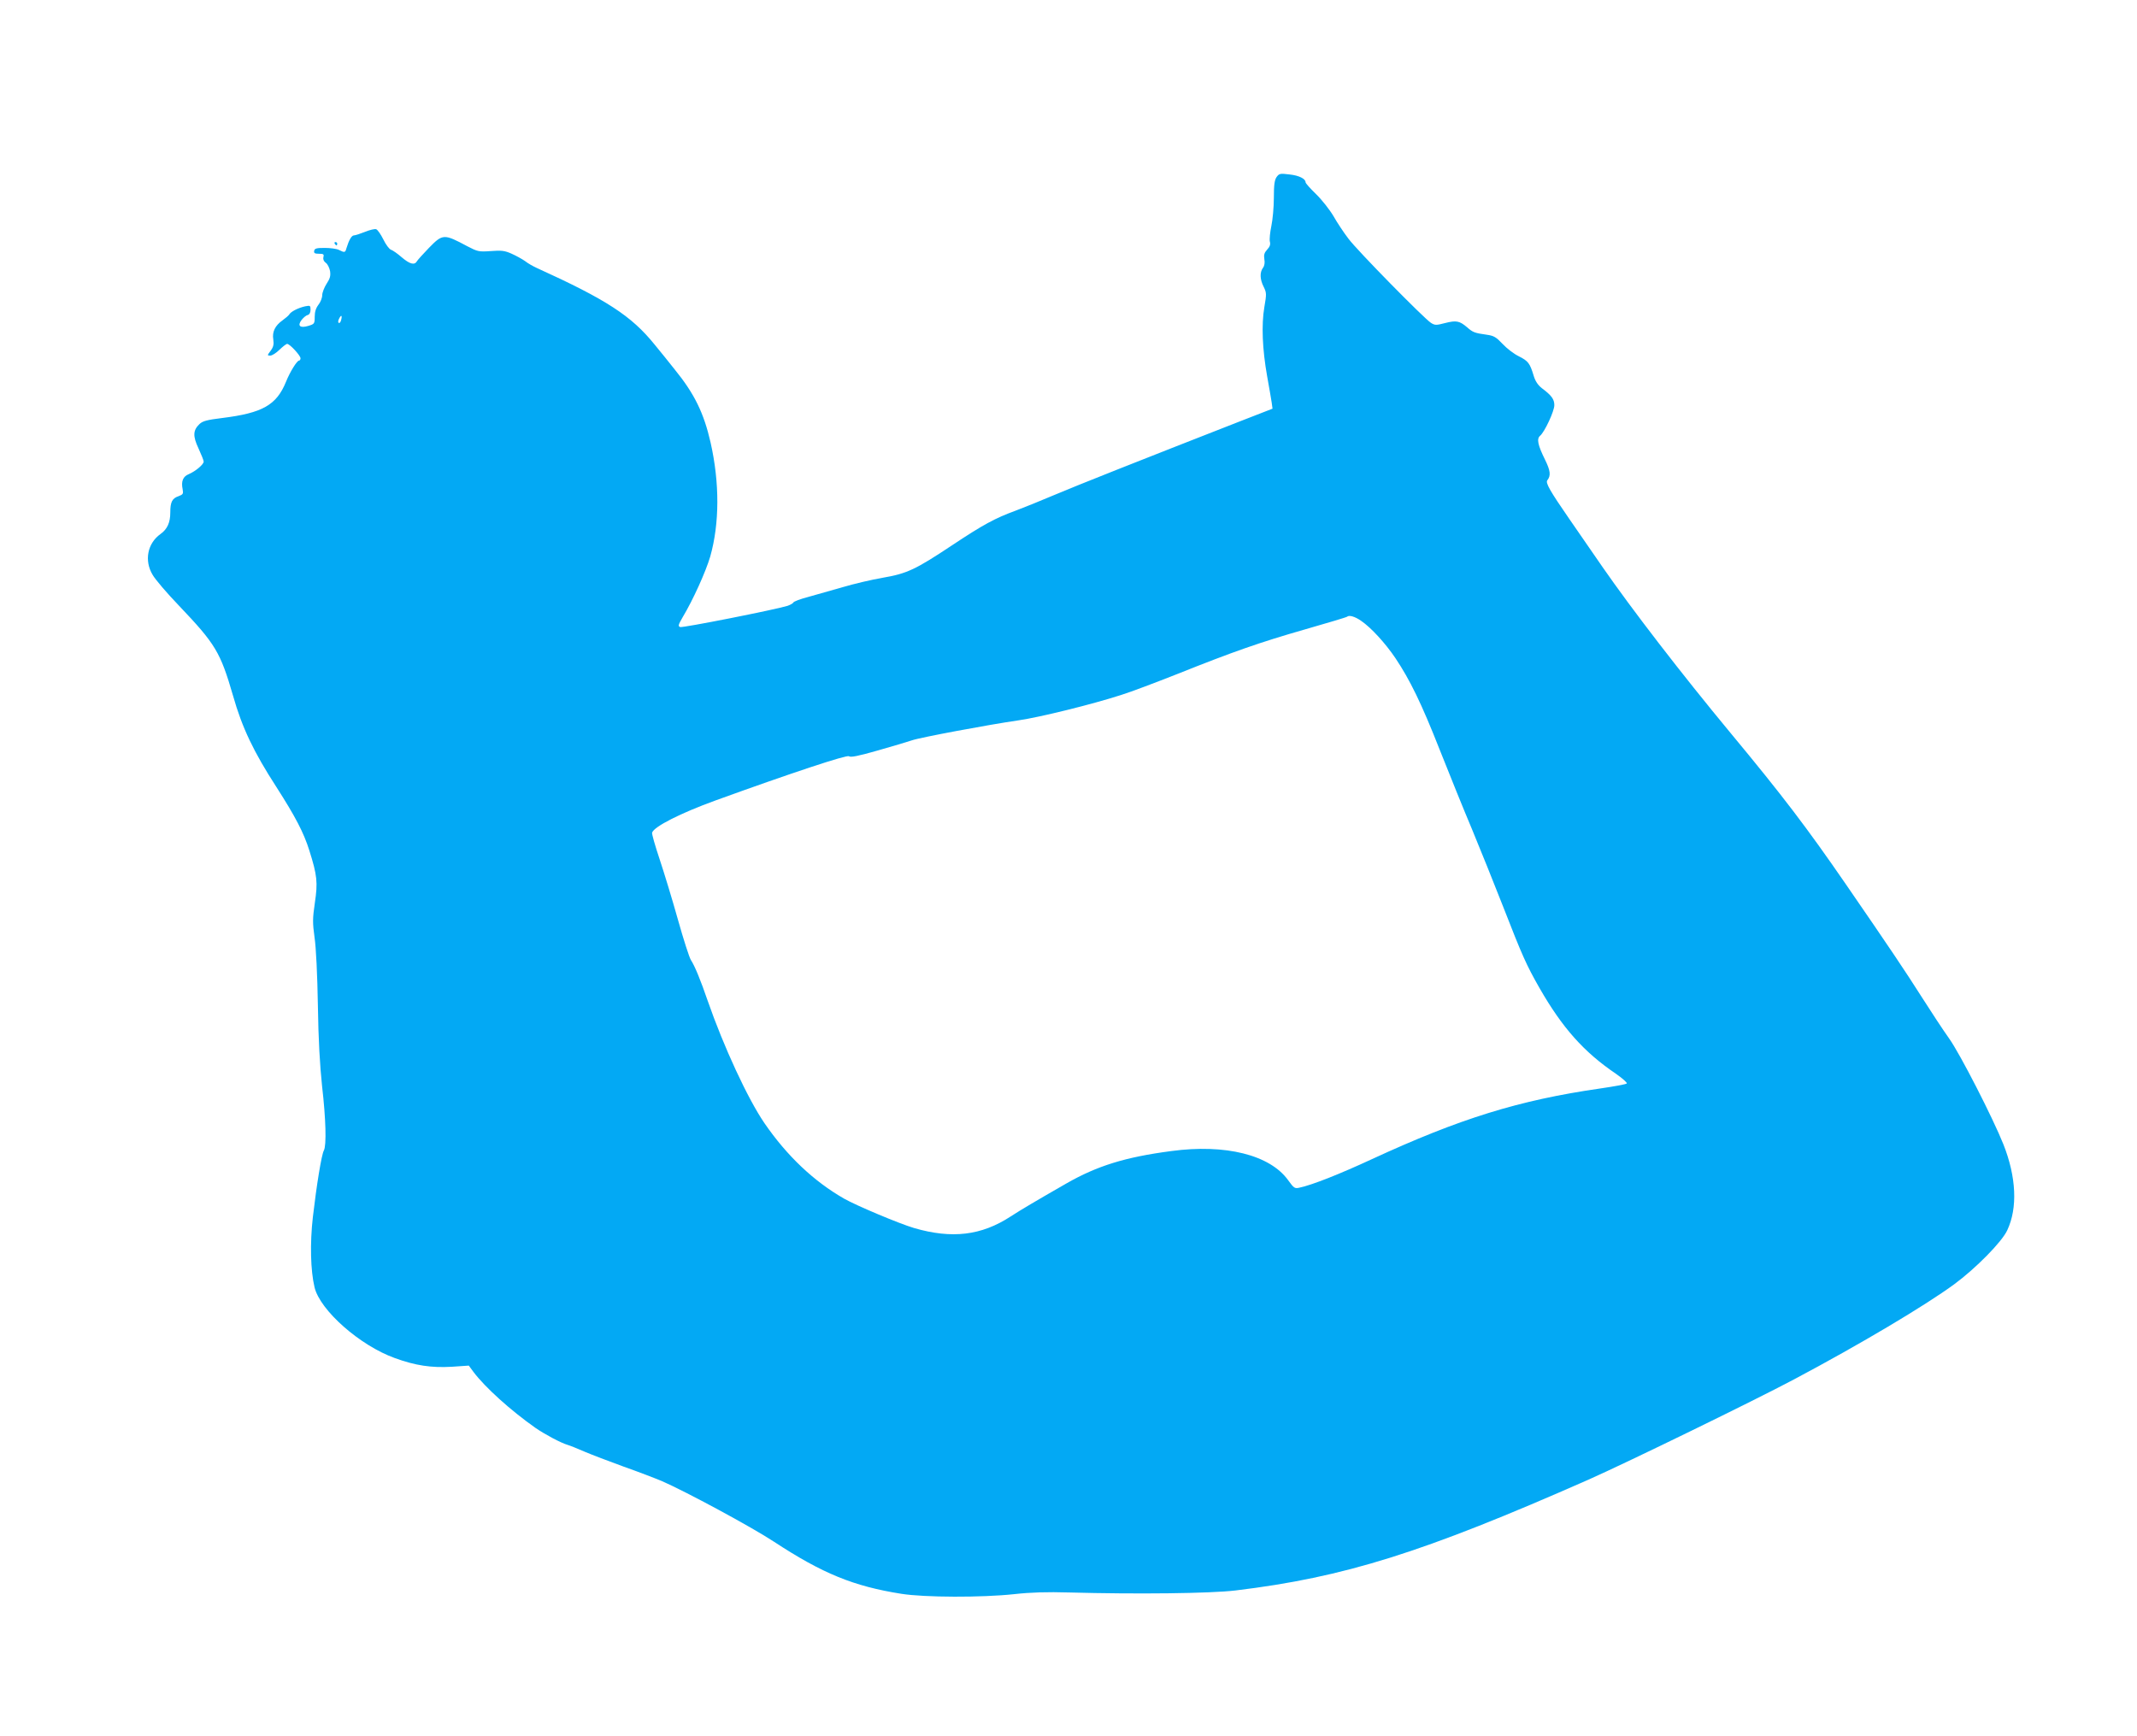 <?xml version="1.0" standalone="no"?>
<!DOCTYPE svg PUBLIC "-//W3C//DTD SVG 20010904//EN"
 "http://www.w3.org/TR/2001/REC-SVG-20010904/DTD/svg10.dtd">
<svg version="1.0" xmlns="http://www.w3.org/2000/svg"
 width="1280pt" height="1040pt" viewBox="0 0 1280 1040"
 preserveAspectRatio="xMidYMid meet">
<g transform="translate(0,1040) scale(0.1,-0.1)"
fill="#03a9f4" stroke="none">
<path d="M7646 9339 c-12 -18 -16 -47 -16 -124 0 -55 -7 -131 -15 -169 -8 -38
-12 -80 -9 -93 5 -17 0 -31 -16 -48 -17 -19 -21 -31 -17 -57 4 -21 1 -40 -8
-52 -20 -27 -19 -69 4 -114 17 -35 18 -42 4 -122 -18 -106 -12 -252 17 -415
12 -66 24 -136 27 -156 l5 -37 -198 -77 c-593 -232 -975 -383 -1109 -440 -82
-35 -187 -77 -232 -94 -125 -46 -193 -83 -380 -207 -218 -145 -270 -170 -417
-195 -64 -11 -171 -36 -238 -56 -68 -19 -161 -46 -208 -59 -46 -12 -86 -27
-88 -33 -2 -5 -18 -14 -35 -20 -74 -23 -629 -133 -643 -127 -14 5 -11 14 15
59 62 103 139 274 165 363 56 198 57 441 2 684 -40 175 -96 291 -214 436 -31
40 -86 107 -121 150 -139 172 -288 269 -706 459 -22 10 -54 28 -70 41 -17 12
-53 32 -80 44 -42 19 -62 21 -126 16 -72 -5 -78 -3 -140 29 -140 75 -147 75
-230 -10 -35 -36 -67 -72 -72 -80 -14 -25 -43 -17 -91 24 -25 22 -54 42 -64
45 -11 4 -31 31 -46 62 -15 30 -34 58 -43 61 -8 3 -38 -4 -67 -16 -28 -11 -58
-21 -66 -21 -14 0 -30 -28 -45 -77 -7 -27 -11 -27 -45 -10 -14 7 -52 12 -85
12 -49 0 -60 -3 -63 -17 -3 -14 3 -18 28 -18 27 0 32 -3 27 -20 -3 -13 2 -25
14 -34 11 -7 22 -30 26 -50 4 -29 0 -44 -21 -76 -14 -22 -26 -53 -26 -68 0
-16 -10 -42 -23 -58 -15 -20 -22 -42 -22 -72 0 -41 -2 -43 -38 -54 -50 -15
-67 0 -41 35 11 14 27 28 37 30 11 3 17 15 17 32 0 25 -2 26 -33 20 -40 -9
-84 -31 -94 -48 -4 -7 -23 -23 -41 -36 -44 -31 -63 -69 -55 -115 4 -29 1 -44
-16 -67 -21 -28 -21 -29 -2 -29 11 0 36 16 55 35 20 19 40 35 46 35 16 0 80
-70 80 -86 0 -8 -4 -14 -9 -14 -12 0 -54 -67 -78 -127 -57 -140 -141 -187
-383 -217 -90 -11 -116 -18 -135 -36 -39 -37 -41 -72 -6 -146 17 -37 31 -72
31 -79 0 -17 -49 -58 -89 -75 -35 -14 -47 -43 -37 -91 5 -27 2 -31 -24 -41
-39 -13 -50 -35 -50 -98 0 -60 -18 -100 -59 -129 -78 -56 -98 -159 -47 -244
15 -27 86 -110 158 -185 219 -230 248 -278 324 -540 54 -191 124 -337 260
-547 114 -178 163 -272 197 -380 47 -149 51 -191 33 -312 -14 -96 -14 -120 -2
-208 9 -58 17 -228 20 -405 3 -208 12 -362 25 -485 23 -198 27 -356 11 -386
-14 -24 -44 -209 -66 -399 -18 -158 -14 -320 10 -421 33 -138 272 -349 481
-424 124 -45 218 -59 341 -52 l102 7 28 -38 c70 -93 222 -230 371 -335 55 -38
152 -90 193 -102 14 -4 59 -22 100 -40 42 -18 147 -58 235 -90 88 -31 192 -71
230 -87 142 -62 534 -273 671 -363 291 -191 478 -267 763 -312 138 -22 483
-23 676 -2 99 11 196 14 330 10 406 -11 843 -6 995 12 653 79 1122 226 2115
664 234 104 987 471 1230 600 401 213 785 442 960 570 130 96 286 254 318 324
63 134 54 319 -23 514 -63 158 -260 543 -325 634 -37 52 -110 163 -162 245
-101 159 -199 305 -458 681 -230 334 -377 528 -690 905 -296 357 -592 742
-766 993 -65 95 -156 226 -201 291 -114 165 -142 214 -130 229 22 28 19 57
-14 124 -43 87 -51 125 -29 143 27 23 85 147 85 183 0 35 -16 58 -75 102 -24
19 -39 42 -49 75 -22 74 -33 88 -89 116 -29 14 -72 47 -97 74 -39 41 -52 49
-95 55 -72 10 -83 14 -118 45 -45 38 -64 42 -131 25 -54 -14 -61 -14 -85 1
-42 27 -442 434 -494 504 -27 35 -67 95 -89 134 -23 39 -70 99 -105 133 -34
33 -63 65 -63 71 0 21 -39 41 -96 47 -57 7 -62 6 -78 -16z m-5603 -857 c-3
-12 -9 -19 -14 -16 -5 3 -4 14 2 25 13 26 20 21 12 -9z m6110 -1801 c60 -41
145 -134 205 -223 87 -130 156 -271 265 -548 58 -146 145 -362 195 -480 49
-118 132 -325 185 -460 116 -298 140 -351 218 -488 137 -239 266 -384 458
-514 40 -28 69 -54 65 -58 -5 -5 -76 -18 -159 -30 -486 -70 -841 -180 -1369
-424 -190 -88 -356 -154 -432 -170 -29 -7 -34 -3 -68 44 -109 152 -376 219
-701 175 -275 -36 -444 -89 -626 -193 -183 -105 -273 -158 -336 -199 -175
-114 -351 -135 -578 -69 -88 26 -345 134 -419 176 -183 105 -342 256 -477 452
-100 146 -244 457 -340 733 -44 128 -78 210 -101 245 -9 14 -44 122 -77 240
-33 118 -83 282 -110 363 -27 81 -48 153 -45 160 14 37 170 116 379 192 458
166 788 275 800 265 10 -8 55 1 174 35 88 25 179 52 202 60 47 17 459 94 639
120 126 18 442 96 615 152 61 19 211 76 335 125 338 135 495 190 767 268 136
39 250 73 252 76 12 11 47 1 84 -25z"/>
<path d="M2005 8940 c3 -5 8 -10 11 -10 2 0 4 5 4 10 0 6 -5 10 -11 10 -5 0
-7 -4 -4 -10z"/>
</g>
</svg>

